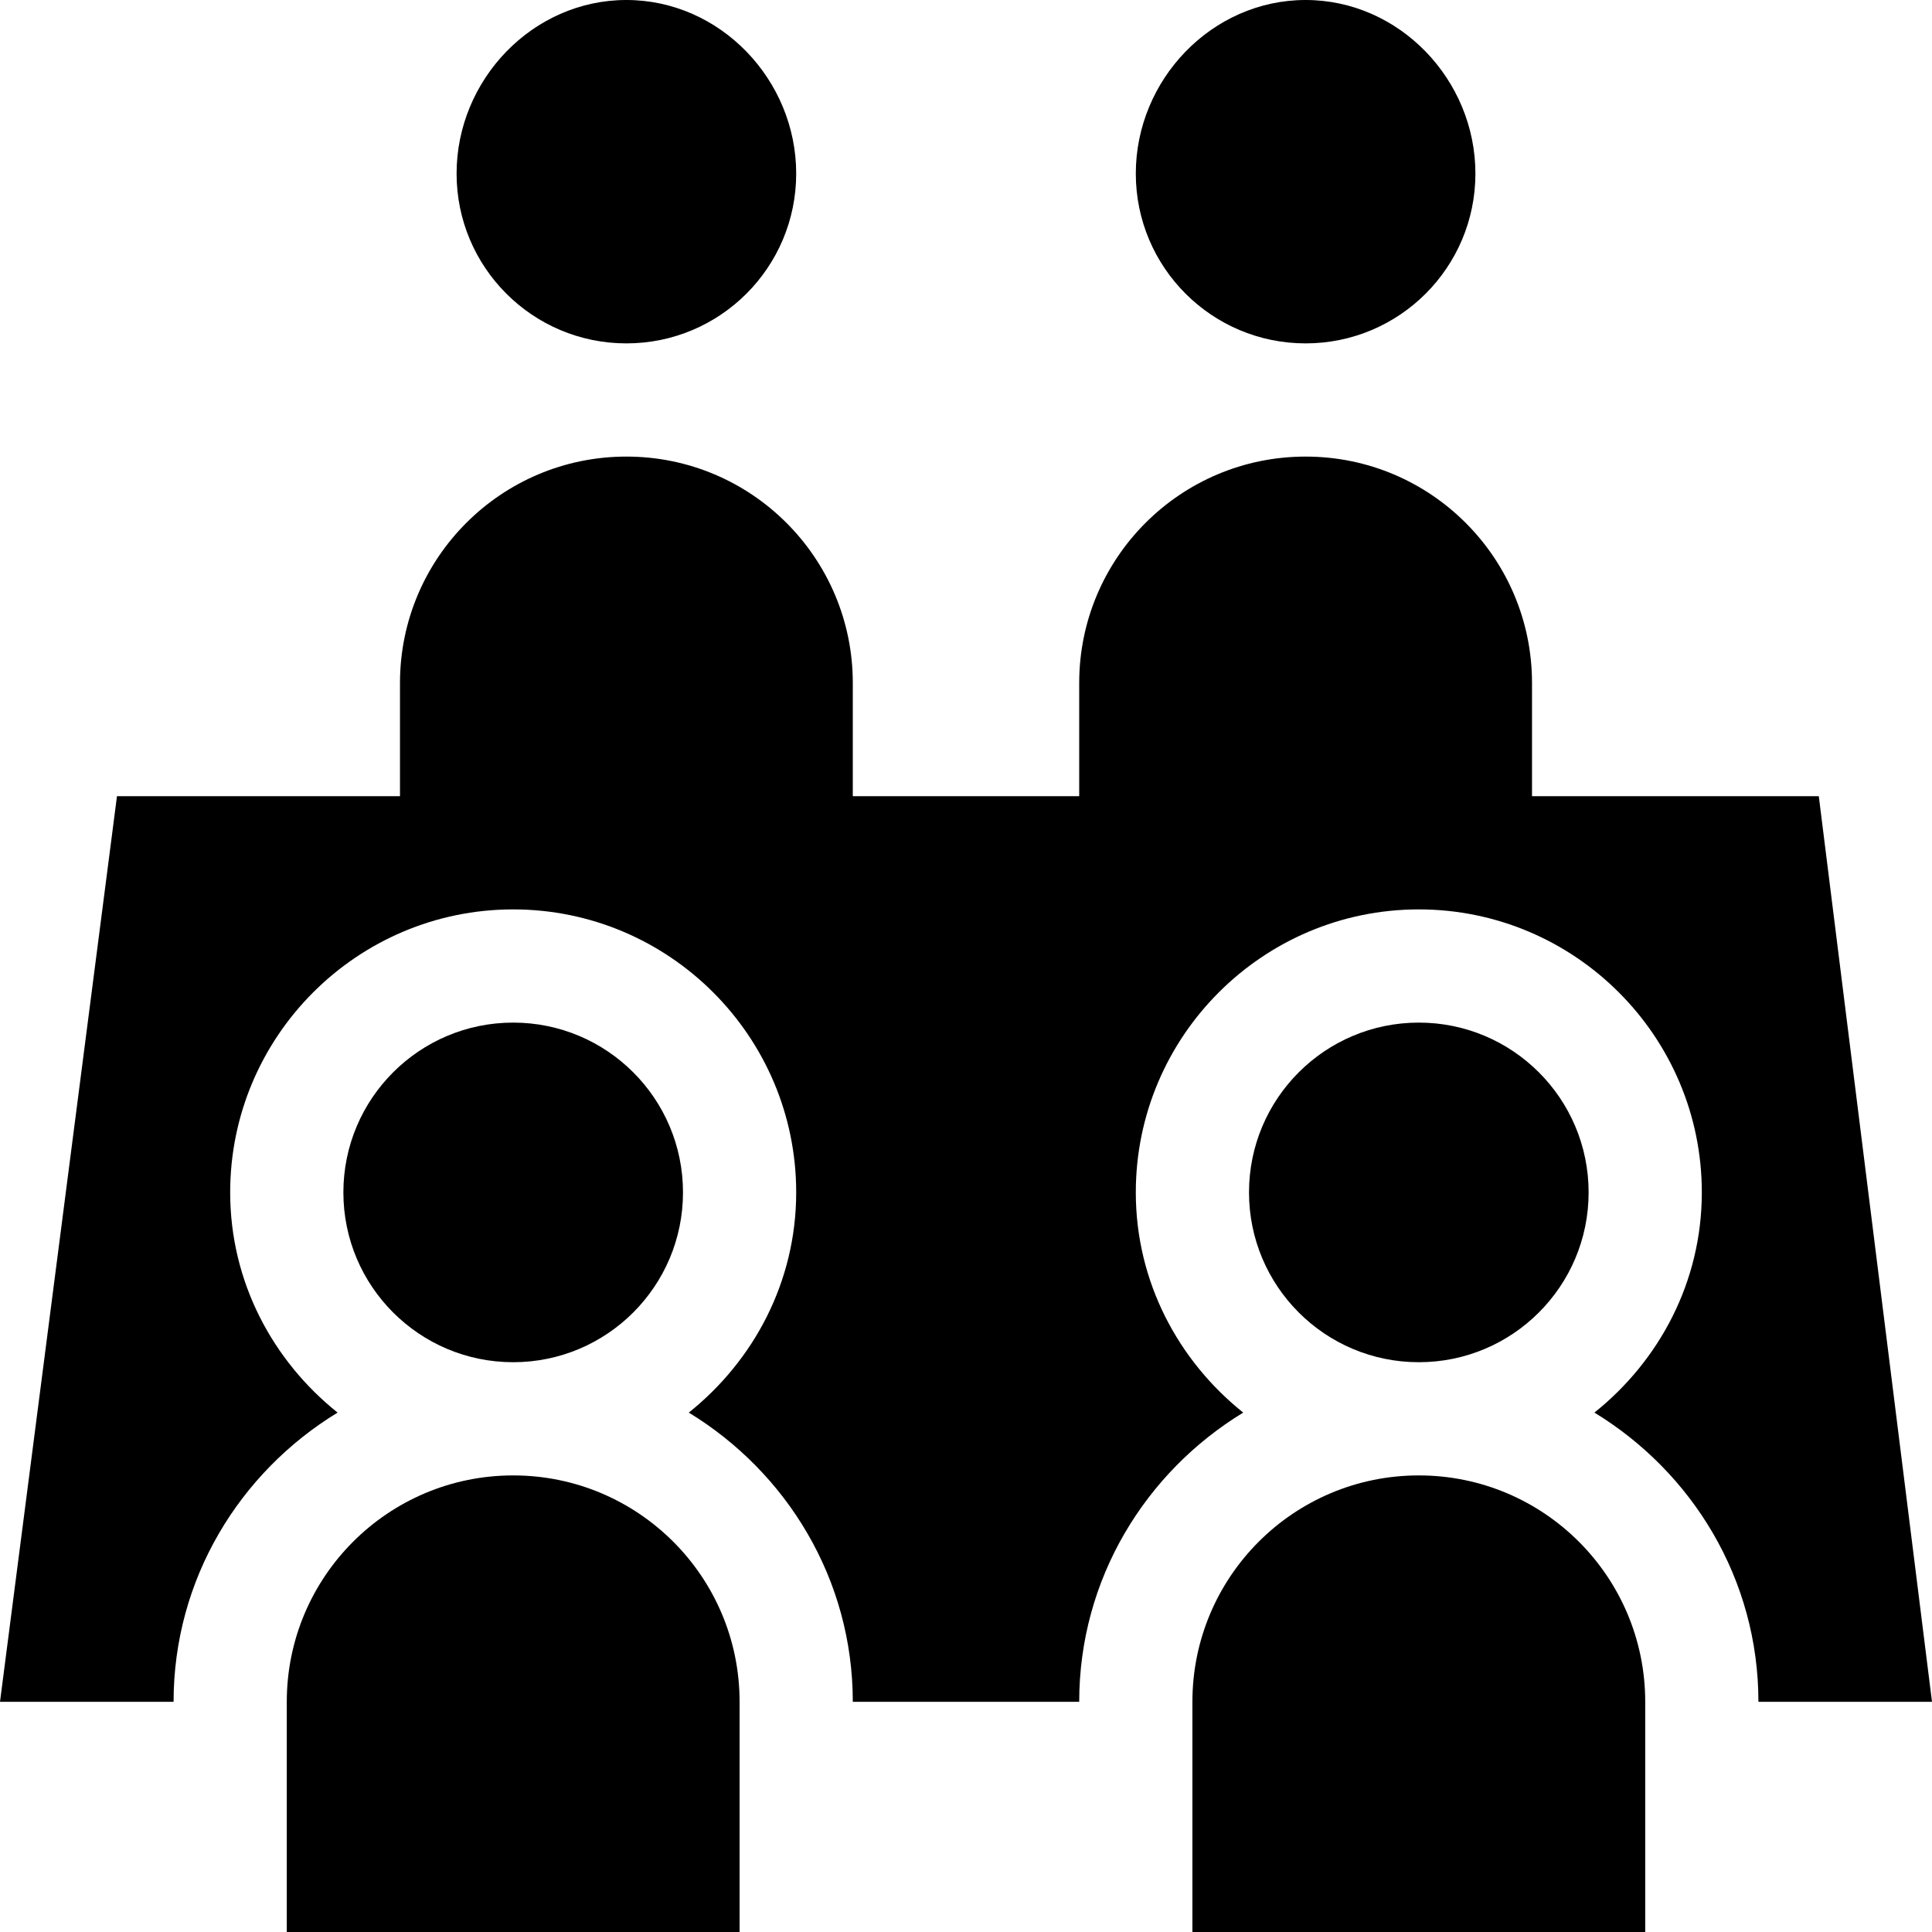 <svg id="Capa_1" enable-background="new 0 0 512 512" height="512" viewBox="0 0 512 512" width="512" xmlns="http://www.w3.org/2000/svg"><g><path d="m76 512h120v-61c0-33.137-26.863-60-60-60s-60 26.863-60 60z"/><circle cx="136" cy="316" r="45"/><path d="m316 512h120v-61c0-33.137-26.863-60-60-60s-60 26.863-60 60z"/><circle cx="376" cy="316" r="45"/><path d="m121 46c0 24.853 20.147 45 45 45s45-20.147 45-45-20.147-46-45-46-45 21.147-45 46z"/><path d="m301 46c0 24.853 20.147 45 45 45s45-20.147 45-45-20.147-46-45-46-45 21.147-45 46z"/><path d="m406 211v-30c0-33.137-26.863-60-60-60s-60 26.863-60 60v30h-60v-30c0-33.137-26.863-60-60-60s-60 26.863-60 60v30h-75l-31 240h46c0-32.542 17.523-60.839 43.466-76.65-17.207-13.755-28.466-34.66-28.466-58.35 0-41.353 33.647-75 75-75s75 33.647 75 75c0 23.69-11.259 44.597-28.466 58.35 25.943 15.811 43.466 44.108 43.466 76.65h60c0-32.542 17.523-60.839 43.466-76.65-17.207-13.755-28.466-34.66-28.466-58.35 0-41.353 33.647-75 75-75s75 33.647 75 75c0 23.69-11.259 44.597-28.466 58.35 25.943 15.811 43.466 44.108 43.466 76.65h46l-30-240z"/></g></svg>